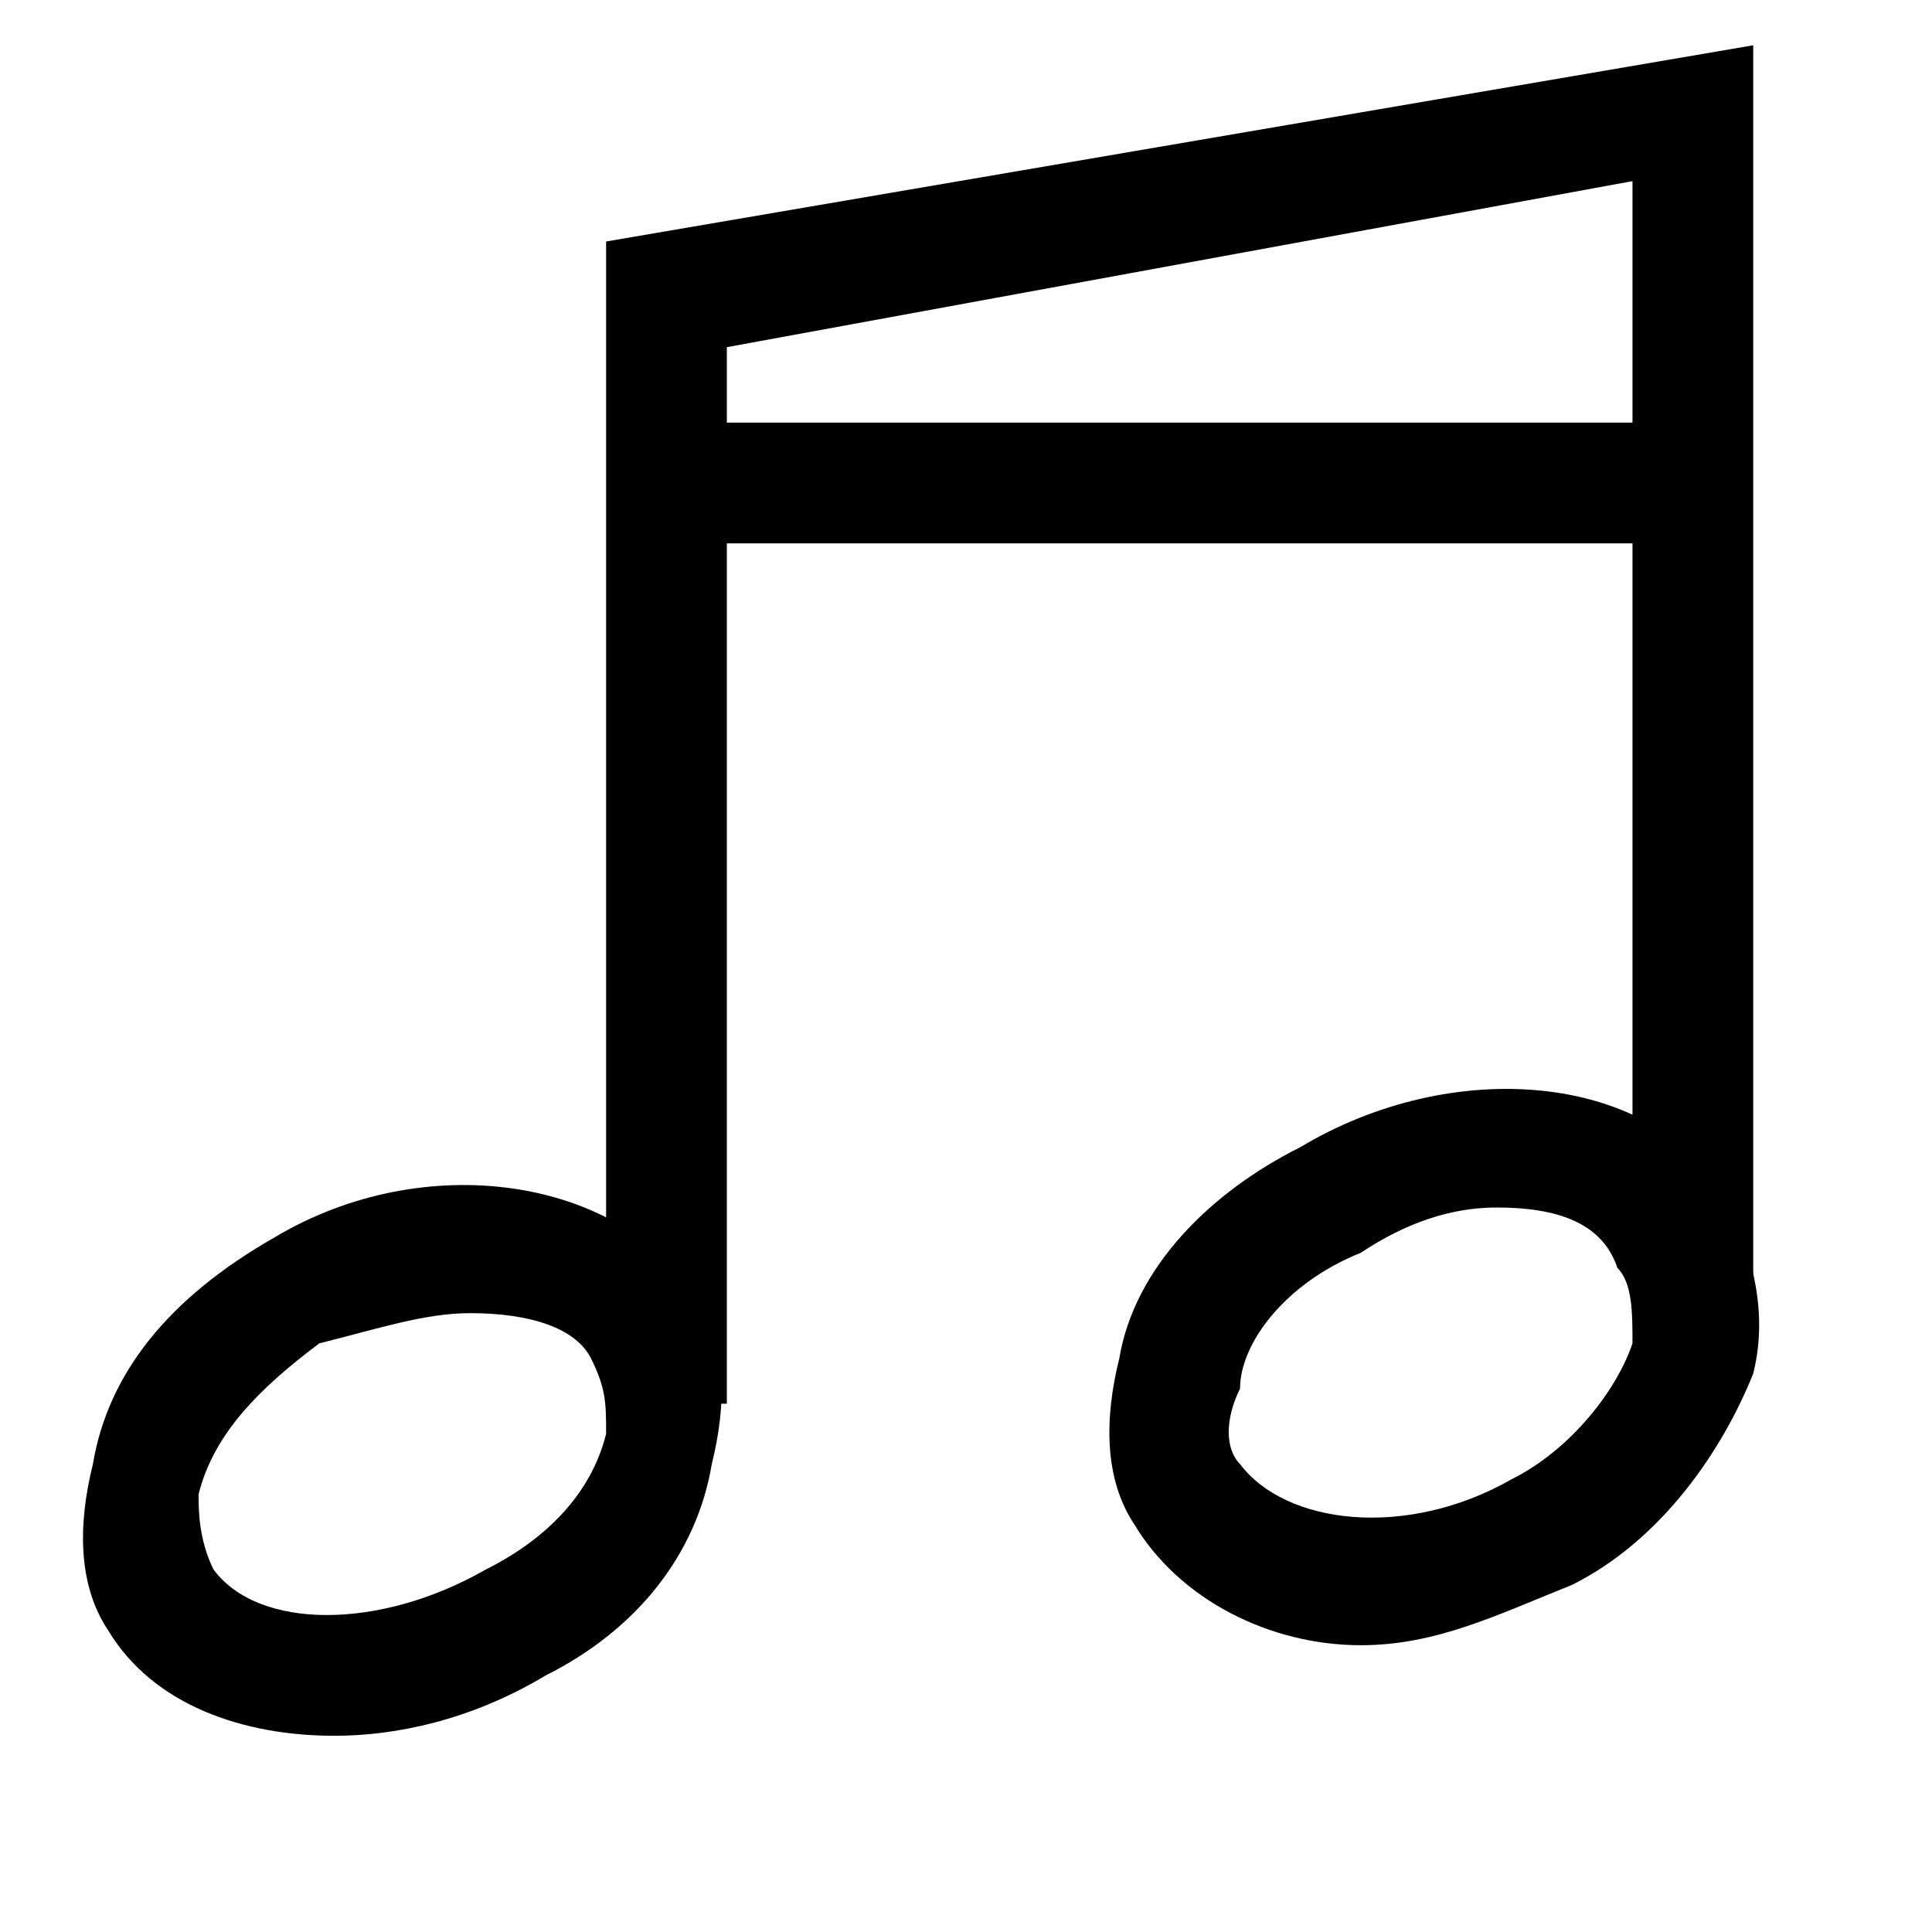 <?xml version="1.0" encoding="utf-8"?>
<!-- Generator: Adobe Illustrator 15.1.0, SVG Export Plug-In . SVG Version: 6.00 Build 0)  -->
<!DOCTYPE svg PUBLIC "-//W3C//DTD SVG 1.1//EN" "http://www.w3.org/Graphics/SVG/1.1/DTD/svg11.dtd">
<svg version="1.1" id="Layer_1" xmlns="http://www.w3.org/2000/svg" xmlns:xlink="http://www.w3.org/1999/xlink" x="0px" y="0px"
	  viewBox="0 0 32 32" enable-background="new 0 0 32 32" xml:space="preserve">
<g>
	<path fill="currentColor" d="M5.539,28.75c-1.5,0-3-0.5-3.75-1.75c-0.5-0.75-0.5-1.75-0.25-2.75c0.25-1.5,1.25-2.75,3-3.75
		c2.5-1.5,5.75-1,7,1l0,0c0.5,0.75,0.5,1.75,0.25,2.75c-0.25,1.5-1.25,2.75-2.75,3.5C7.789,28.5,6.539,28.75,5.539,28.75
		L5.539,28.75z M7.789,21.75c-0.75,0-1.5,0.25-2.5,0.5c-1,0.75-1.75,1.5-2,2.5c0,0.25,0,0.75,0.25,1.25c0.75,1,2.75,1,4.5,0
		c1-0.5,1.75-1.25,2-2.25c0-0.5,0-0.75-0.25-1.25l0,0C9.539,22,8.789,21.75,7.789,21.75L7.789,21.75z"/>
	<path fill="currentColor" d="M22.539,27.25c-1.5,0-3-0.75-3.75-2c-0.5-0.75-0.5-1.75-0.25-2.75c0.25-1.5,1.5-2.75,3-3.5
		c2.5-1.5,5.75-1.25,7,0.75l0,0c0.5,1,0.75,2,0.5,3c-0.5,1.25-1.5,2.75-3,3.5C24.789,26.75,23.789,27.25,22.539,27.25L22.539,27.25z
		 M24.789,20c-0.75,0-1.5,0.25-2.25,0.75c-1.25,0.5-2,1.5-2,2.25c-0.25,0.5-0.25,1,0,1.25c0.75,1,2.75,1.25,4.5,0.25
		c1-0.5,1.75-1.5,2-2.25c0-0.5,0-1-0.25-1.25C26.539,20.25,25.789,20,24.789,20L24.789,20z"/>
	<polygon fill="currentColor" points="12.039,23.25 10.039,23.25 10.039,4 29.039,0.75 29.039,21.25 27.039,21.25 27.039,3 12.039,5.75 
		12.039,23.25 	"/>
	<polygon fill="currentColor" points="10.789,7 28.039,7 28.039,9 10.789,9 10.789,7 	"/>
</g>
</svg>
